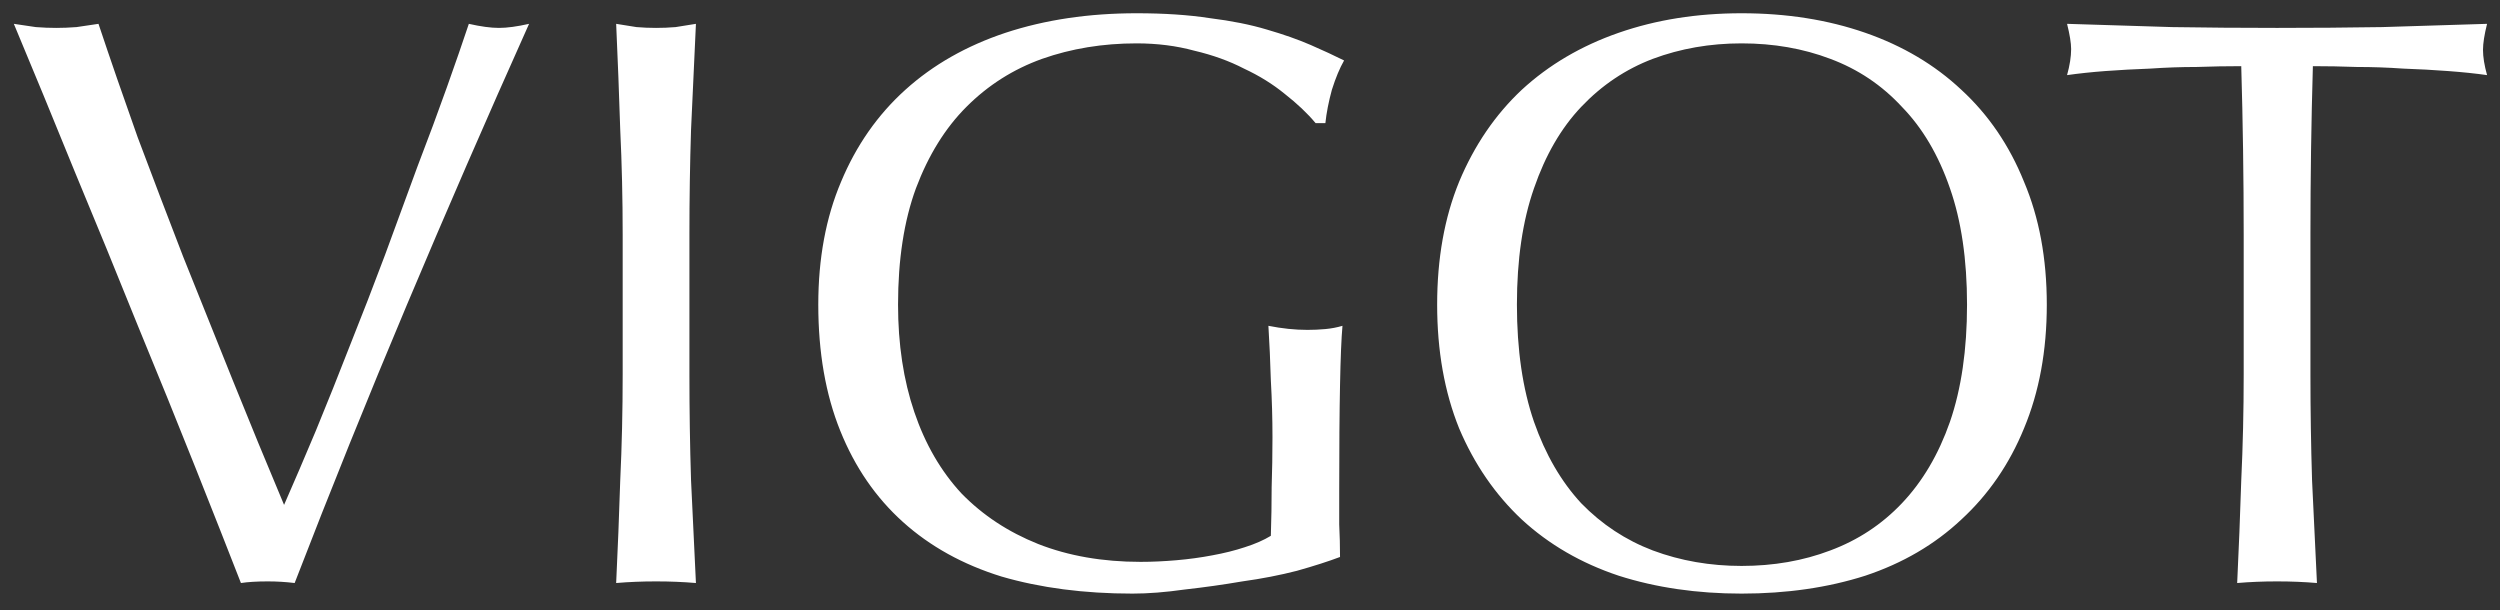 <svg width="86" height="21" viewBox="0 0 86 21" fill="none" xmlns="http://www.w3.org/2000/svg">
<rect x="0" y="0" width="86" height="21" fill="#333333" stroke="none"/>
<path d="M8.288 20.056C7.859 18.955 7.336 17.629 6.72 16.08C6.104 14.531 5.441 12.897 4.732 11.18C4.041 9.463 3.323 7.708 2.576 5.916C1.848 4.124 1.148 2.425 0.476 0.82C0.737 0.857 0.989 0.895 1.232 0.932C1.475 0.951 1.708 0.96 1.932 0.96C2.156 0.96 2.389 0.951 2.632 0.932C2.875 0.895 3.127 0.857 3.388 0.82C3.799 2.052 4.247 3.349 4.732 4.712C5.236 6.056 5.759 7.428 6.3 8.828C6.86 10.228 7.429 11.647 8.008 13.084C8.587 14.521 9.175 15.949 9.772 17.368C10.108 16.603 10.472 15.753 10.864 14.82C11.256 13.868 11.648 12.888 12.04 11.88C12.451 10.853 12.852 9.817 13.244 8.772C13.636 7.708 14.009 6.691 14.364 5.72C14.737 4.749 15.073 3.844 15.372 3.004C15.671 2.164 15.923 1.436 16.128 0.82C16.539 0.913 16.884 0.96 17.164 0.96C17.444 0.96 17.789 0.913 18.2 0.82C16.744 4.068 15.344 7.288 14 10.48C12.656 13.672 11.368 16.864 10.136 20.056C9.837 20.019 9.529 20 9.212 20C8.839 20 8.531 20.019 8.288 20.056ZM21.42 8.072C21.42 6.84 21.392 5.636 21.336 4.46C21.298 3.265 21.252 2.052 21.196 0.82C21.438 0.857 21.672 0.895 21.896 0.932C22.12 0.951 22.344 0.96 22.568 0.96C22.792 0.96 23.016 0.951 23.24 0.932C23.464 0.895 23.697 0.857 23.94 0.82C23.884 2.052 23.828 3.265 23.772 4.46C23.734 5.636 23.716 6.84 23.716 8.072V12.888C23.716 14.12 23.734 15.333 23.772 16.528C23.828 17.723 23.884 18.899 23.94 20.056C23.51 20.019 23.053 20 22.568 20C22.082 20 21.625 20.019 21.196 20.056C21.252 18.899 21.298 17.723 21.336 16.528C21.392 15.333 21.42 14.12 21.42 12.888V8.072ZM45.257 4.236C44.977 3.9 44.622 3.564 44.193 3.228C43.782 2.892 43.315 2.603 42.793 2.36C42.289 2.099 41.719 1.893 41.085 1.744C40.469 1.576 39.806 1.492 39.097 1.492C37.939 1.492 36.857 1.669 35.849 2.024C34.859 2.379 33.991 2.929 33.245 3.676C32.517 4.404 31.938 5.337 31.509 6.476C31.098 7.596 30.893 8.931 30.893 10.48C30.893 11.843 31.079 13.075 31.453 14.176C31.826 15.277 32.367 16.211 33.077 16.976C33.805 17.723 34.682 18.301 35.709 18.712C36.754 19.123 37.93 19.328 39.237 19.328C39.629 19.328 40.039 19.309 40.469 19.272C40.898 19.235 41.309 19.179 41.701 19.104C42.111 19.029 42.485 18.936 42.821 18.824C43.175 18.712 43.474 18.581 43.717 18.432C43.735 17.872 43.745 17.312 43.745 16.752C43.763 16.192 43.773 15.623 43.773 15.044C43.773 14.391 43.754 13.737 43.717 13.084C43.698 12.431 43.67 11.805 43.633 11.208C44.099 11.301 44.547 11.348 44.977 11.348C45.182 11.348 45.387 11.339 45.593 11.32C45.798 11.301 45.994 11.264 46.181 11.208C46.143 11.637 46.115 12.319 46.097 13.252C46.078 14.167 46.069 15.38 46.069 16.892C46.069 17.265 46.069 17.648 46.069 18.04C46.087 18.413 46.097 18.787 46.097 19.16C45.705 19.309 45.21 19.468 44.613 19.636C44.034 19.785 43.409 19.907 42.737 20C42.083 20.112 41.421 20.205 40.749 20.28C40.095 20.373 39.498 20.42 38.957 20.42C37.295 20.42 35.793 20.224 34.449 19.832C33.123 19.421 31.994 18.796 31.061 17.956C30.127 17.116 29.409 16.071 28.905 14.82C28.401 13.569 28.149 12.123 28.149 10.48C28.149 8.893 28.41 7.484 28.933 6.252C29.455 5.001 30.193 3.947 31.145 3.088C32.097 2.229 33.245 1.576 34.589 1.128C35.951 0.68 37.454 0.456 39.097 0.456C40.049 0.456 40.889 0.512 41.617 0.624C42.363 0.717 43.017 0.848 43.577 1.016C44.155 1.184 44.659 1.361 45.089 1.548C45.518 1.735 45.901 1.912 46.237 2.08C46.087 2.341 45.947 2.677 45.817 3.088C45.705 3.499 45.63 3.881 45.593 4.236H45.257ZM49.438 10.48C49.438 8.893 49.69 7.484 50.194 6.252C50.716 5.001 51.435 3.947 52.35 3.088C53.283 2.229 54.394 1.576 55.682 1.128C56.97 0.68 58.379 0.456 59.91 0.456C61.459 0.456 62.878 0.68 64.166 1.128C65.454 1.576 66.555 2.229 67.47 3.088C68.403 3.947 69.122 5.001 69.626 6.252C70.148 7.484 70.41 8.893 70.41 10.48C70.41 12.067 70.148 13.485 69.626 14.736C69.122 15.968 68.403 17.013 67.47 17.872C66.555 18.731 65.454 19.375 64.166 19.804C62.878 20.215 61.459 20.42 59.91 20.42C58.379 20.42 56.97 20.215 55.682 19.804C54.394 19.375 53.283 18.731 52.35 17.872C51.435 17.013 50.716 15.968 50.194 14.736C49.69 13.485 49.438 12.067 49.438 10.48ZM67.666 10.48C67.666 8.931 67.47 7.596 67.078 6.476C66.686 5.337 66.135 4.404 65.426 3.676C64.735 2.929 63.914 2.379 62.962 2.024C62.028 1.669 61.011 1.492 59.91 1.492C58.827 1.492 57.81 1.669 56.858 2.024C55.924 2.379 55.103 2.929 54.394 3.676C53.703 4.404 53.162 5.337 52.77 6.476C52.378 7.596 52.182 8.931 52.182 10.48C52.182 12.029 52.378 13.373 52.77 14.512C53.162 15.632 53.703 16.565 54.394 17.312C55.103 18.04 55.924 18.581 56.858 18.936C57.81 19.291 58.827 19.468 59.91 19.468C61.011 19.468 62.028 19.291 62.962 18.936C63.914 18.581 64.735 18.04 65.426 17.312C66.135 16.565 66.686 15.632 67.078 14.512C67.47 13.373 67.666 12.029 67.666 10.48ZM77.183 8.072C77.183 6.131 77.155 4.199 77.099 2.276C76.614 2.276 76.1 2.285 75.559 2.304C75.036 2.304 74.504 2.323 73.963 2.36C73.44 2.379 72.927 2.407 72.423 2.444C71.938 2.481 71.499 2.528 71.107 2.584C71.2 2.248 71.247 1.949 71.247 1.688C71.247 1.483 71.2 1.193 71.107 0.82C72.339 0.857 73.543 0.895 74.719 0.932C75.895 0.951 77.099 0.96 78.331 0.96C79.563 0.96 80.767 0.951 81.943 0.932C83.119 0.895 84.323 0.857 85.555 0.82C85.462 1.193 85.415 1.492 85.415 1.716C85.415 1.959 85.462 2.248 85.555 2.584C85.163 2.528 84.715 2.481 84.211 2.444C83.725 2.407 83.212 2.379 82.671 2.36C82.148 2.323 81.616 2.304 81.075 2.304C80.552 2.285 80.048 2.276 79.563 2.276C79.507 4.199 79.479 6.131 79.479 8.072V12.888C79.479 14.12 79.498 15.333 79.535 16.528C79.591 17.723 79.647 18.899 79.703 20.056C79.273 20.019 78.816 20 78.331 20C77.846 20 77.388 20.019 76.959 20.056C77.015 18.899 77.061 17.723 77.099 16.528C77.155 15.333 77.183 14.12 77.183 12.888V8.072Z" fill="white"/>
</svg>
